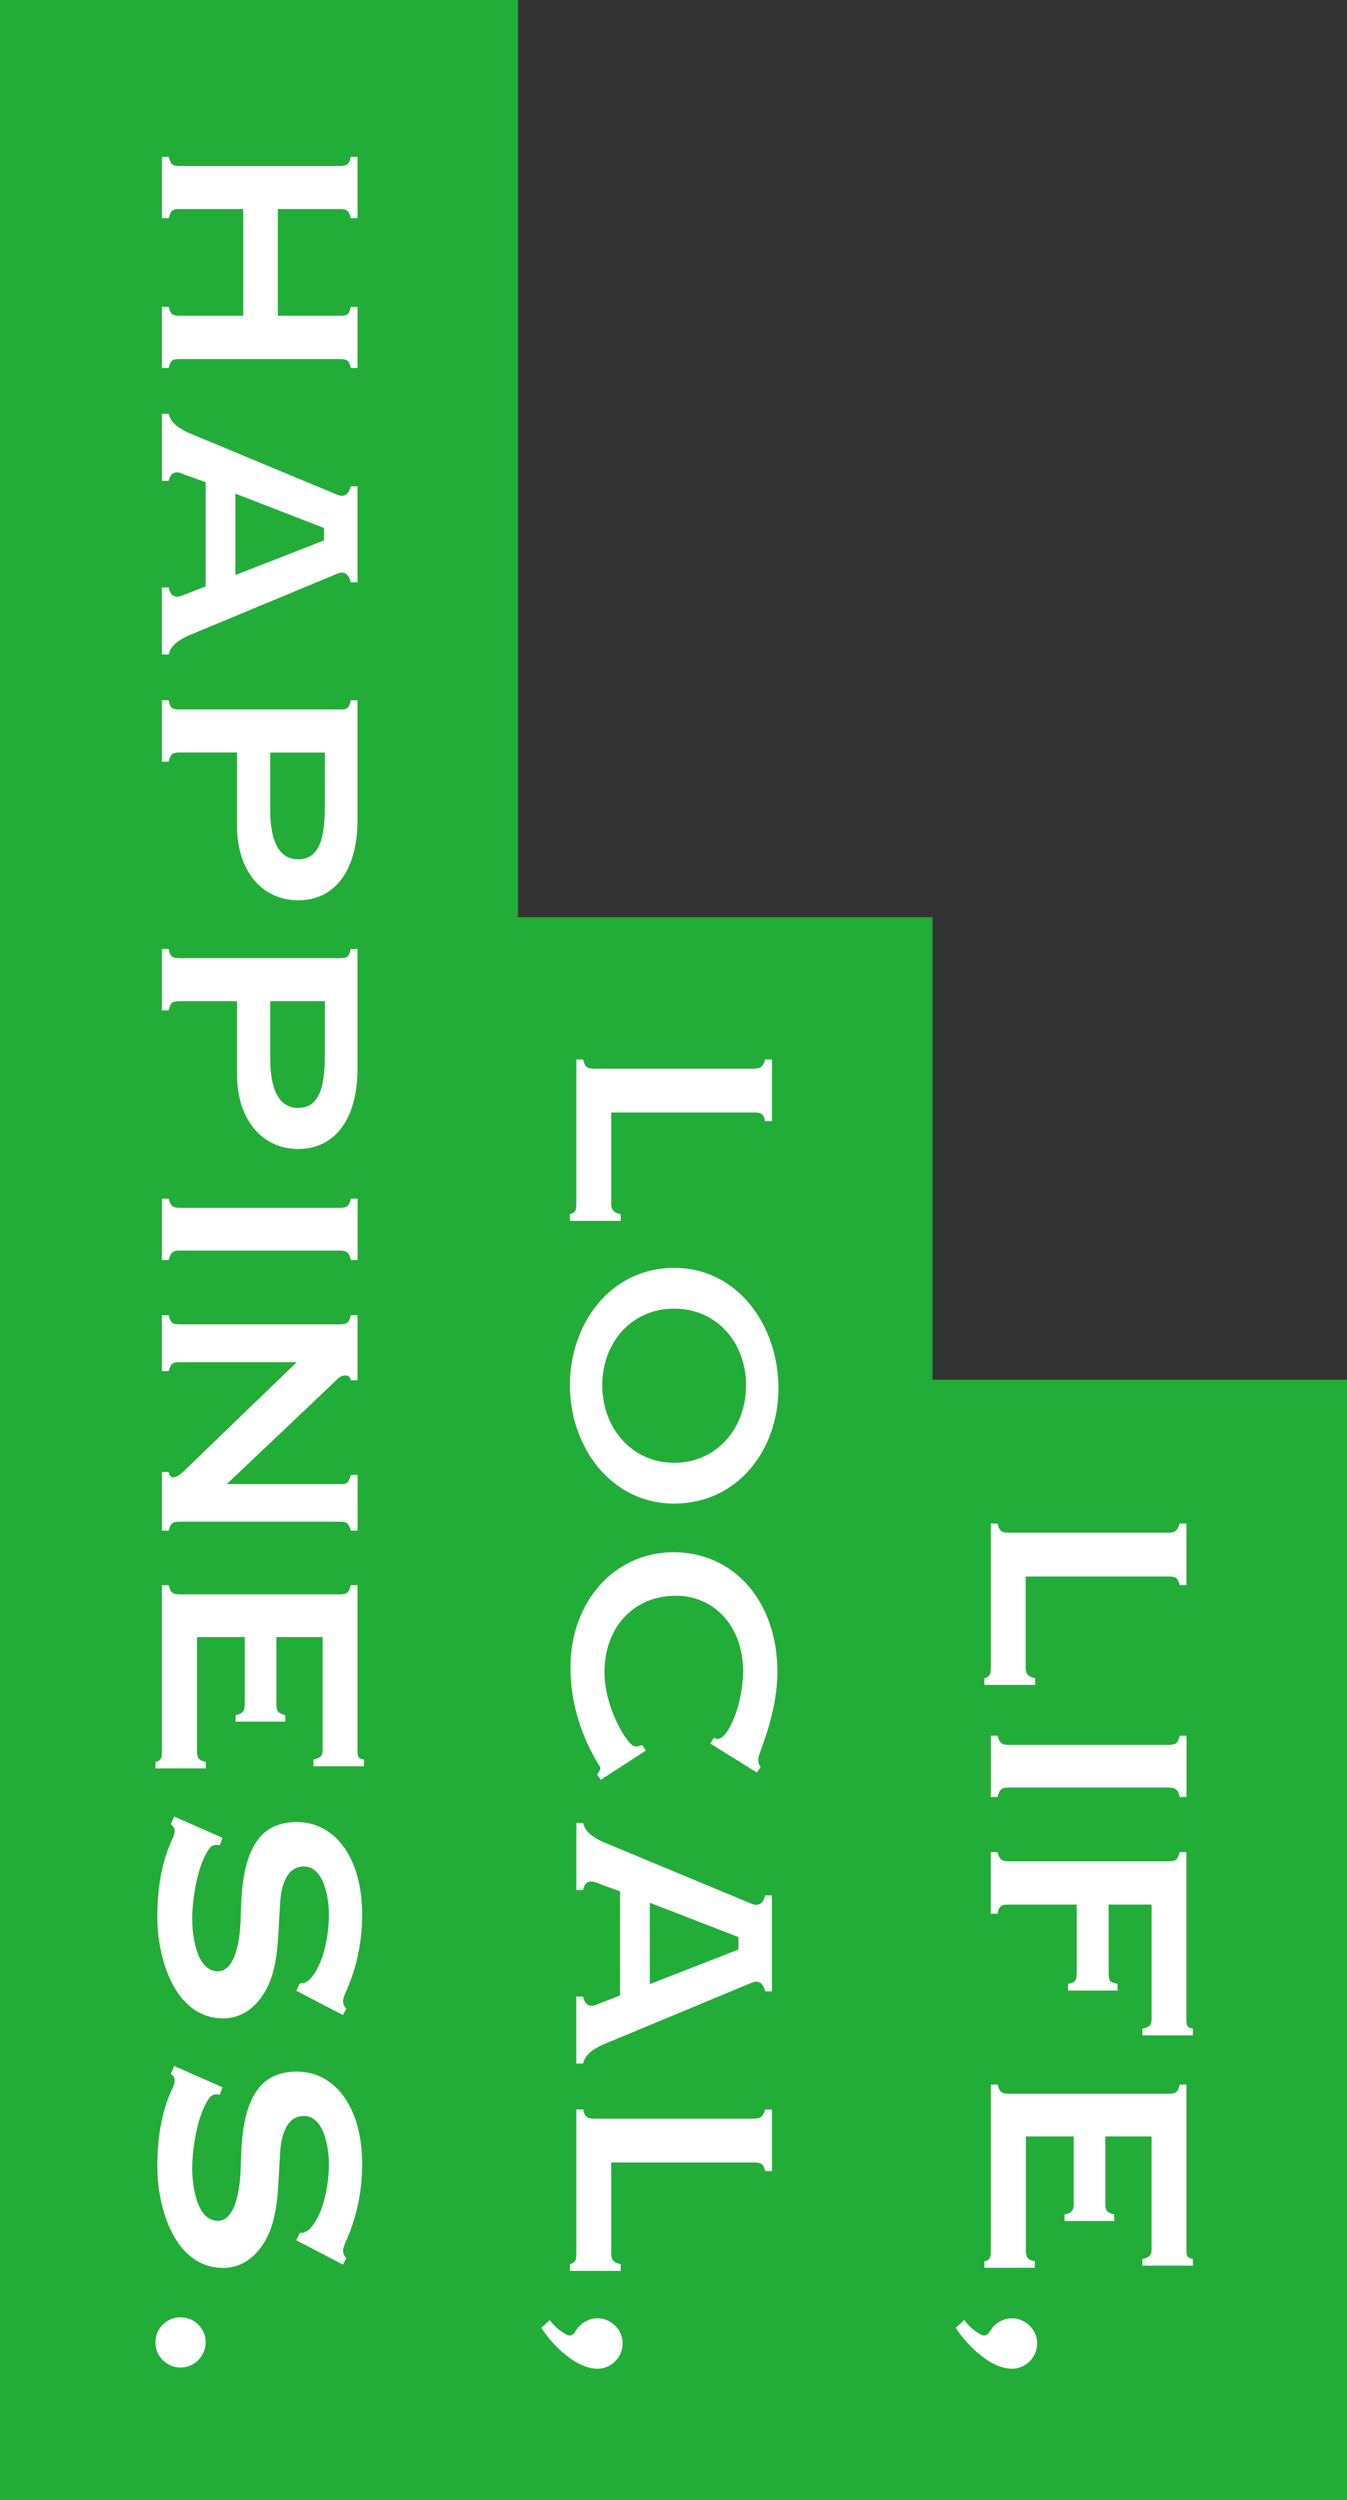 <?xml version="1.0" encoding="UTF-8"?>
<svg id="_レイヤー_2" data-name="レイヤー 2" xmlns="http://www.w3.org/2000/svg" viewBox="0 0 237.57 440.74">
  <rect x="0" y="0" width="237.57" height="440.74" fill="#333333" stroke="none"/>
  <defs>
    <style>
      .cls-1 {
        fill: #22ac38;
      }

      .cls-1, .cls-2 {
        stroke-width: 0px;
      }

      .cls-2 {
        fill: #fff;
      }
    </style>
  </defs>
  <g id="text">
    <g>
      <polygon class="cls-1" points="237.57 243.23 164.47 243.23 164.47 161.7 91.37 161.7 91.37 0 0 0 0 440.74 73.1 440.74 91.37 440.74 146.2 440.74 164.47 440.74 237.57 440.74 237.57 243.23"/>
      <g>
        <path class="cls-2" d="m173.61,297.04v-1.19c.95-.24,1.14-.62,1.14-1.91v-25.35h1.19c.29,1.19.62,1.62,1.91,1.62h28.26c1.24,0,1.62-.52,1.95-1.62h1.19v10.86h-1.19c-.33-1.24-.62-1.52-1.95-1.52h-25.21v16.01c0,1.24.48,1.67,1.67,1.91v1.19h-8.96Z"/>
        <path class="cls-2" d="m174.75,316.81v-10.82h1.19c.33,1.19.62,1.62,1.91,1.62h28.31c1.29,0,1.62-.38,1.91-1.62h1.19v10.82h-1.19c-.29-1.24-.67-1.67-1.91-1.67h-28.31c-1.29,0-1.57.43-1.91,1.67h-1.19Z"/>
        <path class="cls-2" d="m201.49,358.84v-1.19c1.19-.29,1.62-.57,1.62-1.67v-20.21h-7.58v12.06c0,1.52.33,1.67,1.57,1.91v1.19h-8.72v-1.19c1.19-.19,1.52-.52,1.52-1.91v-12.06h-12.06c-1.38,0-1.67.43-1.91,1.62h-1.19v-10.87h1.19c.33,1.19.62,1.62,1.95,1.62h28.26c1.29,0,1.62-.38,1.91-1.62h1.19v29.21c0,1.29,0,1.67,1.14,1.91v1.19h-8.91Z"/>
        <path class="cls-2" d="m173.61,399.81v-1.14c.81-.19,1.14-.38,1.14-1.91v-29.26h1.19c.33,1.19.62,1.62,1.95,1.62h28.26c1.29,0,1.62-.38,1.91-1.62h1.19v28.83c0,1.33,0,1.72,1.14,1.91v1.19h-8.91v-1.19c1.05-.24,1.62-.52,1.62-1.62v-19.97h-8.15v11.82c0,1.33.29,1.57,1.57,1.95v1.14h-8.77v-1.14c1.24-.29,1.62-.67,1.62-1.95v-11.82h-8.43v20.06c0,1.33.33,1.67,1.57,1.95v1.14h-8.91Z"/>
        <path class="cls-2" d="m168.56,410.39l1.52-1.38c.71,1.05,1.81,2,3.05,2.62.57.29,1.14-.05,1.33-.43.67-1.19,1.76-2.14,3.24-2.43,2.38-.43,4.67,1.19,5.15,3.57.43,2.43-1.19,4.72-3.57,5.19-4.1.71-8.86-4.19-10.72-7.15Z"/>
        <path class="cls-2" d="m100.51,215.23v-1.19c.95-.24,1.14-.62,1.14-1.91v-25.35h1.19c.29,1.19.62,1.62,1.91,1.62h28.26c1.24,0,1.62-.52,1.95-1.62h1.19v10.87h-1.19c-.33-1.24-.62-1.52-1.95-1.52h-25.21v16.01c0,1.24.48,1.67,1.67,1.91v1.19h-8.96Z"/>
        <path class="cls-2" d="m100.51,244.2c0-10.82,7.15-20.68,18.39-20.68s18.39,10.2,18.39,21.21-7.29,20.35-18.39,20.35-18.39-9.96-18.39-20.87Zm31.07,0c0-7.48-5.15-13.49-12.68-13.49s-12.68,6-12.68,13.49,5.15,13.68,12.68,13.68,12.68-6.1,12.68-13.68Z"/>
        <path class="cls-2" d="m105.94,313.77l-.62-.95c.38-.52.71-1,.48-1.38-3.1-4.86-5.19-11.01-5.19-17.49,0-11.58,7.77-20.3,18.2-20.3s18.3,8.43,18.3,21.16c0,6.67-2.76,13.15-3.24,14.63-.19.57-.24,1.52.29,2.05l-.67,1-8.2-5.1.62-1.05.62.24c1.91,0,4.53-6.2,4.53-11.96,0-7.86-5.05-13.3-11.87-13.3-7.29,0-12.58,5.43-12.58,13.49,0,5.62,3.24,11.53,4.91,12.87.48.38,1.19.19,1.76-.05l.62,1-7.96,5.15Z"/>
        <path class="cls-2" d="m109.37,333.44l-3.81-1.38c-1.57-.76-2.43-.29-2.72,1.14h-1.19v-11.82h1.19c.43,1.76,1.95,2.57,3.38,3.29l26.11,10.86c1.05.48,2.1.57,2.62-1.38h1.19v16.92h-1.19c-.52-2.1-1.67-1.86-2.72-1.38l-26.02,10.82c-1.43.71-2.95,1.52-3.38,3.29h-1.19v-11.82h1.19c.29,1.43,1.14,2.05,2.72,1.29l3.81-1.48v-18.35Zm20.87,10.25v-2.19l-15.63-6.05v14.34l15.63-6.1Z"/>
        <path class="cls-2" d="m100.51,400.34v-1.19c.95-.24,1.14-.62,1.14-1.91v-25.35h1.19c.29,1.19.62,1.62,1.91,1.62h28.26c1.24,0,1.62-.52,1.95-1.62h1.19v10.87h-1.19c-.33-1.24-.62-1.52-1.95-1.52h-25.21v16.01c0,1.24.48,1.67,1.67,1.91v1.19h-8.96Z"/>
        <path class="cls-2" d="m95.46,410.39l1.52-1.38c.71,1.05,1.81,2,3.05,2.62.57.29,1.14-.05,1.33-.43.67-1.19,1.76-2.14,3.24-2.43,2.38-.43,4.67,1.19,5.15,3.57.43,2.43-1.19,4.72-3.57,5.19-4.1.71-8.86-4.19-10.72-7.15Z"/>
        <path class="cls-2" d="m28.56,64.87v-10.77h1.19c.29,1.19.57,1.57,1.95,1.57h11.2v-18.82h-11.2c-1.33,0-1.57.29-1.95,1.62h-1.19v-10.82h1.19c.38,1.33.62,1.62,1.95,1.62h28.26c1.24,0,1.62-.29,1.91-1.62h1.19v10.82h-1.19c-.29-1.29-.71-1.62-1.91-1.62h-10.96v18.82h10.96c1.33,0,1.62-.24,1.91-1.57h1.19v10.77h-1.19c-.29-1.29-.62-1.57-1.91-1.57h-28.26c-1.29,0-1.62.19-1.95,1.57h-1.19Z"/>
        <path class="cls-2" d="m36.28,85.02l-3.81-1.38c-1.57-.76-2.43-.29-2.72,1.14h-1.19v-11.82h1.19c.43,1.76,1.95,2.57,3.38,3.29l26.11,10.87c1.05.48,2.1.57,2.62-1.38h1.19v16.92h-1.19c-.52-2.1-1.67-1.86-2.72-1.38l-26.02,10.82c-1.43.71-2.95,1.52-3.38,3.29h-1.19v-11.82h1.19c.29,1.43,1.14,2.05,2.72,1.29l3.81-1.48v-18.35Zm20.87,10.25v-2.19l-15.63-6.05v14.34l15.63-6.1Z"/>
        <path class="cls-2" d="m41.8,145.48v-12.82h-10.15c-1.33,0-1.62.38-1.91,1.62h-1.19v-10.82h1.19c.24,1.1.38,1.62,1.95,1.62h28.26c1.19,0,1.62-.14,1.91-1.62h1.19v21.11c0,9.01-4.1,14.15-10.44,14.15s-10.82-5.1-10.82-13.25Zm15.49-2.95v-9.86h-9.63v10.15c0,5.91,1.81,8.67,4.91,8.67s4.72-2.48,4.72-8.96Z"/>
        <path class="cls-2" d="m41.8,189.32v-12.82h-10.15c-1.33,0-1.62.38-1.91,1.62h-1.19v-10.82h1.19c.24,1.1.38,1.62,1.95,1.62h28.26c1.19,0,1.62-.14,1.91-1.62h1.19v21.11c0,9.01-4.1,14.15-10.44,14.15s-10.82-5.1-10.82-13.25Zm15.49-2.96v-9.86h-9.63v10.15c0,5.91,1.81,8.67,4.91,8.67s4.72-2.48,4.72-8.96Z"/>
        <path class="cls-2" d="m28.56,222.14v-10.82h1.19c.33,1.19.62,1.62,1.91,1.62h28.31c1.29,0,1.62-.38,1.91-1.62h1.19v10.82h-1.19c-.29-1.24-.67-1.67-1.91-1.67h-28.31c-1.29,0-1.57.43-1.91,1.67h-1.19Z"/>
        <path class="cls-2" d="m28.56,269.84v-10.34h1.19c.19,1.57,1.52.91,2.57-.05l20.01-19.3h-20.68c-1.19,0-1.48.19-1.91,1.57h-1.19v-9.86h1.19c.33,1.43.76,1.62,1.91,1.62h28.31c1.24,0,1.62-.29,1.91-1.62h1.19v11.48h-1.19c-.1-.57-.38-.86-1-.86s-1.14.38-1.52.81l-19.35,18.35h19.97c1.14,0,1.43,0,1.91-1.62h1.19v9.82h-1.19c-.43-1.43-.81-1.57-1.91-1.57h-28.31c-1.19,0-1.62.29-1.91,1.57h-1.19Z"/>
        <path class="cls-2" d="m27.41,311.77v-1.14c.81-.19,1.14-.38,1.14-1.91v-29.26h1.19c.33,1.19.62,1.62,1.95,1.62h28.26c1.29,0,1.62-.38,1.91-1.62h1.19v28.83c0,1.33,0,1.72,1.14,1.91v1.19h-8.91v-1.19c1.05-.24,1.62-.52,1.62-1.62v-19.97h-8.15v11.82c0,1.33.29,1.57,1.57,1.95v1.14h-8.77v-1.14c1.24-.29,1.62-.67,1.62-1.95v-11.82h-8.43v20.06c0,1.33.33,1.67,1.57,1.95v1.14h-8.91Z"/>
        <path class="cls-2" d="m27.75,338.06c0-4.86.62-9.58,2.72-14.01.43-.95.57-1.76-.33-2.43l.57-1.38,8.53,3.76-.48,1.33c-.62-.19-1.33-.1-1.81.52-2.1,2.81-3.05,8.86-3.05,12.44,0,2.72.67,9.24,4.53,9.24,2.19,0,3.72-2.91,4-8.77.14-4.67.19-10.63,3.1-14.49,1.57-2.1,3.96-3.05,6.81-3.05,6.91,0,11.53,6.53,11.53,16.25,0,4-.62,8.48-2.67,13.25-.81,1.72-.95,2.38-.14,3.43l-.57,1.1-8.24-4.29.62-1.29c.71,0,1.19-.19,1.76-.71,2.53-2.67,3.38-7.96,3.38-11.48,0-2.57-.76-8.43-4.43-8.43-3.43,0-4.1,4.34-4.19,6.81-.33,4.67-.24,8.72-1.48,12.63-1.33,4-4.29,7.34-8.53,7.34-8.72,0-11.63-10.86-11.63-17.77Z"/>
        <path class="cls-2" d="m27.75,382.04c0-4.86.62-9.58,2.72-14.01.43-.95.57-1.76-.33-2.43l.57-1.38,8.53,3.76-.48,1.33c-.62-.19-1.33-.1-1.81.52-2.1,2.81-3.05,8.86-3.05,12.44,0,2.72.67,9.25,4.53,9.25,2.19,0,3.72-2.91,4-8.77.14-4.67.19-10.63,3.1-14.49,1.57-2.1,3.96-3.05,6.81-3.05,6.91,0,11.53,6.53,11.53,16.25,0,4-.62,8.48-2.67,13.25-.81,1.72-.95,2.38-.14,3.43l-.57,1.1-8.24-4.29.62-1.29c.71,0,1.19-.19,1.76-.71,2.53-2.67,3.38-7.96,3.38-11.48,0-2.57-.76-8.43-4.43-8.43-3.43,0-4.1,4.34-4.19,6.81-.33,4.67-.24,8.72-1.48,12.63-1.33,4-4.29,7.34-8.53,7.34-8.72,0-11.63-10.86-11.63-17.77Z"/>
        <path class="cls-2" d="m27.41,412.96c0-2.43,1.95-4.43,4.43-4.43s4.43,2,4.43,4.43-2,4.43-4.43,4.43-4.43-2-4.43-4.43Z"/>
      </g>
    </g>
  </g>
</svg>